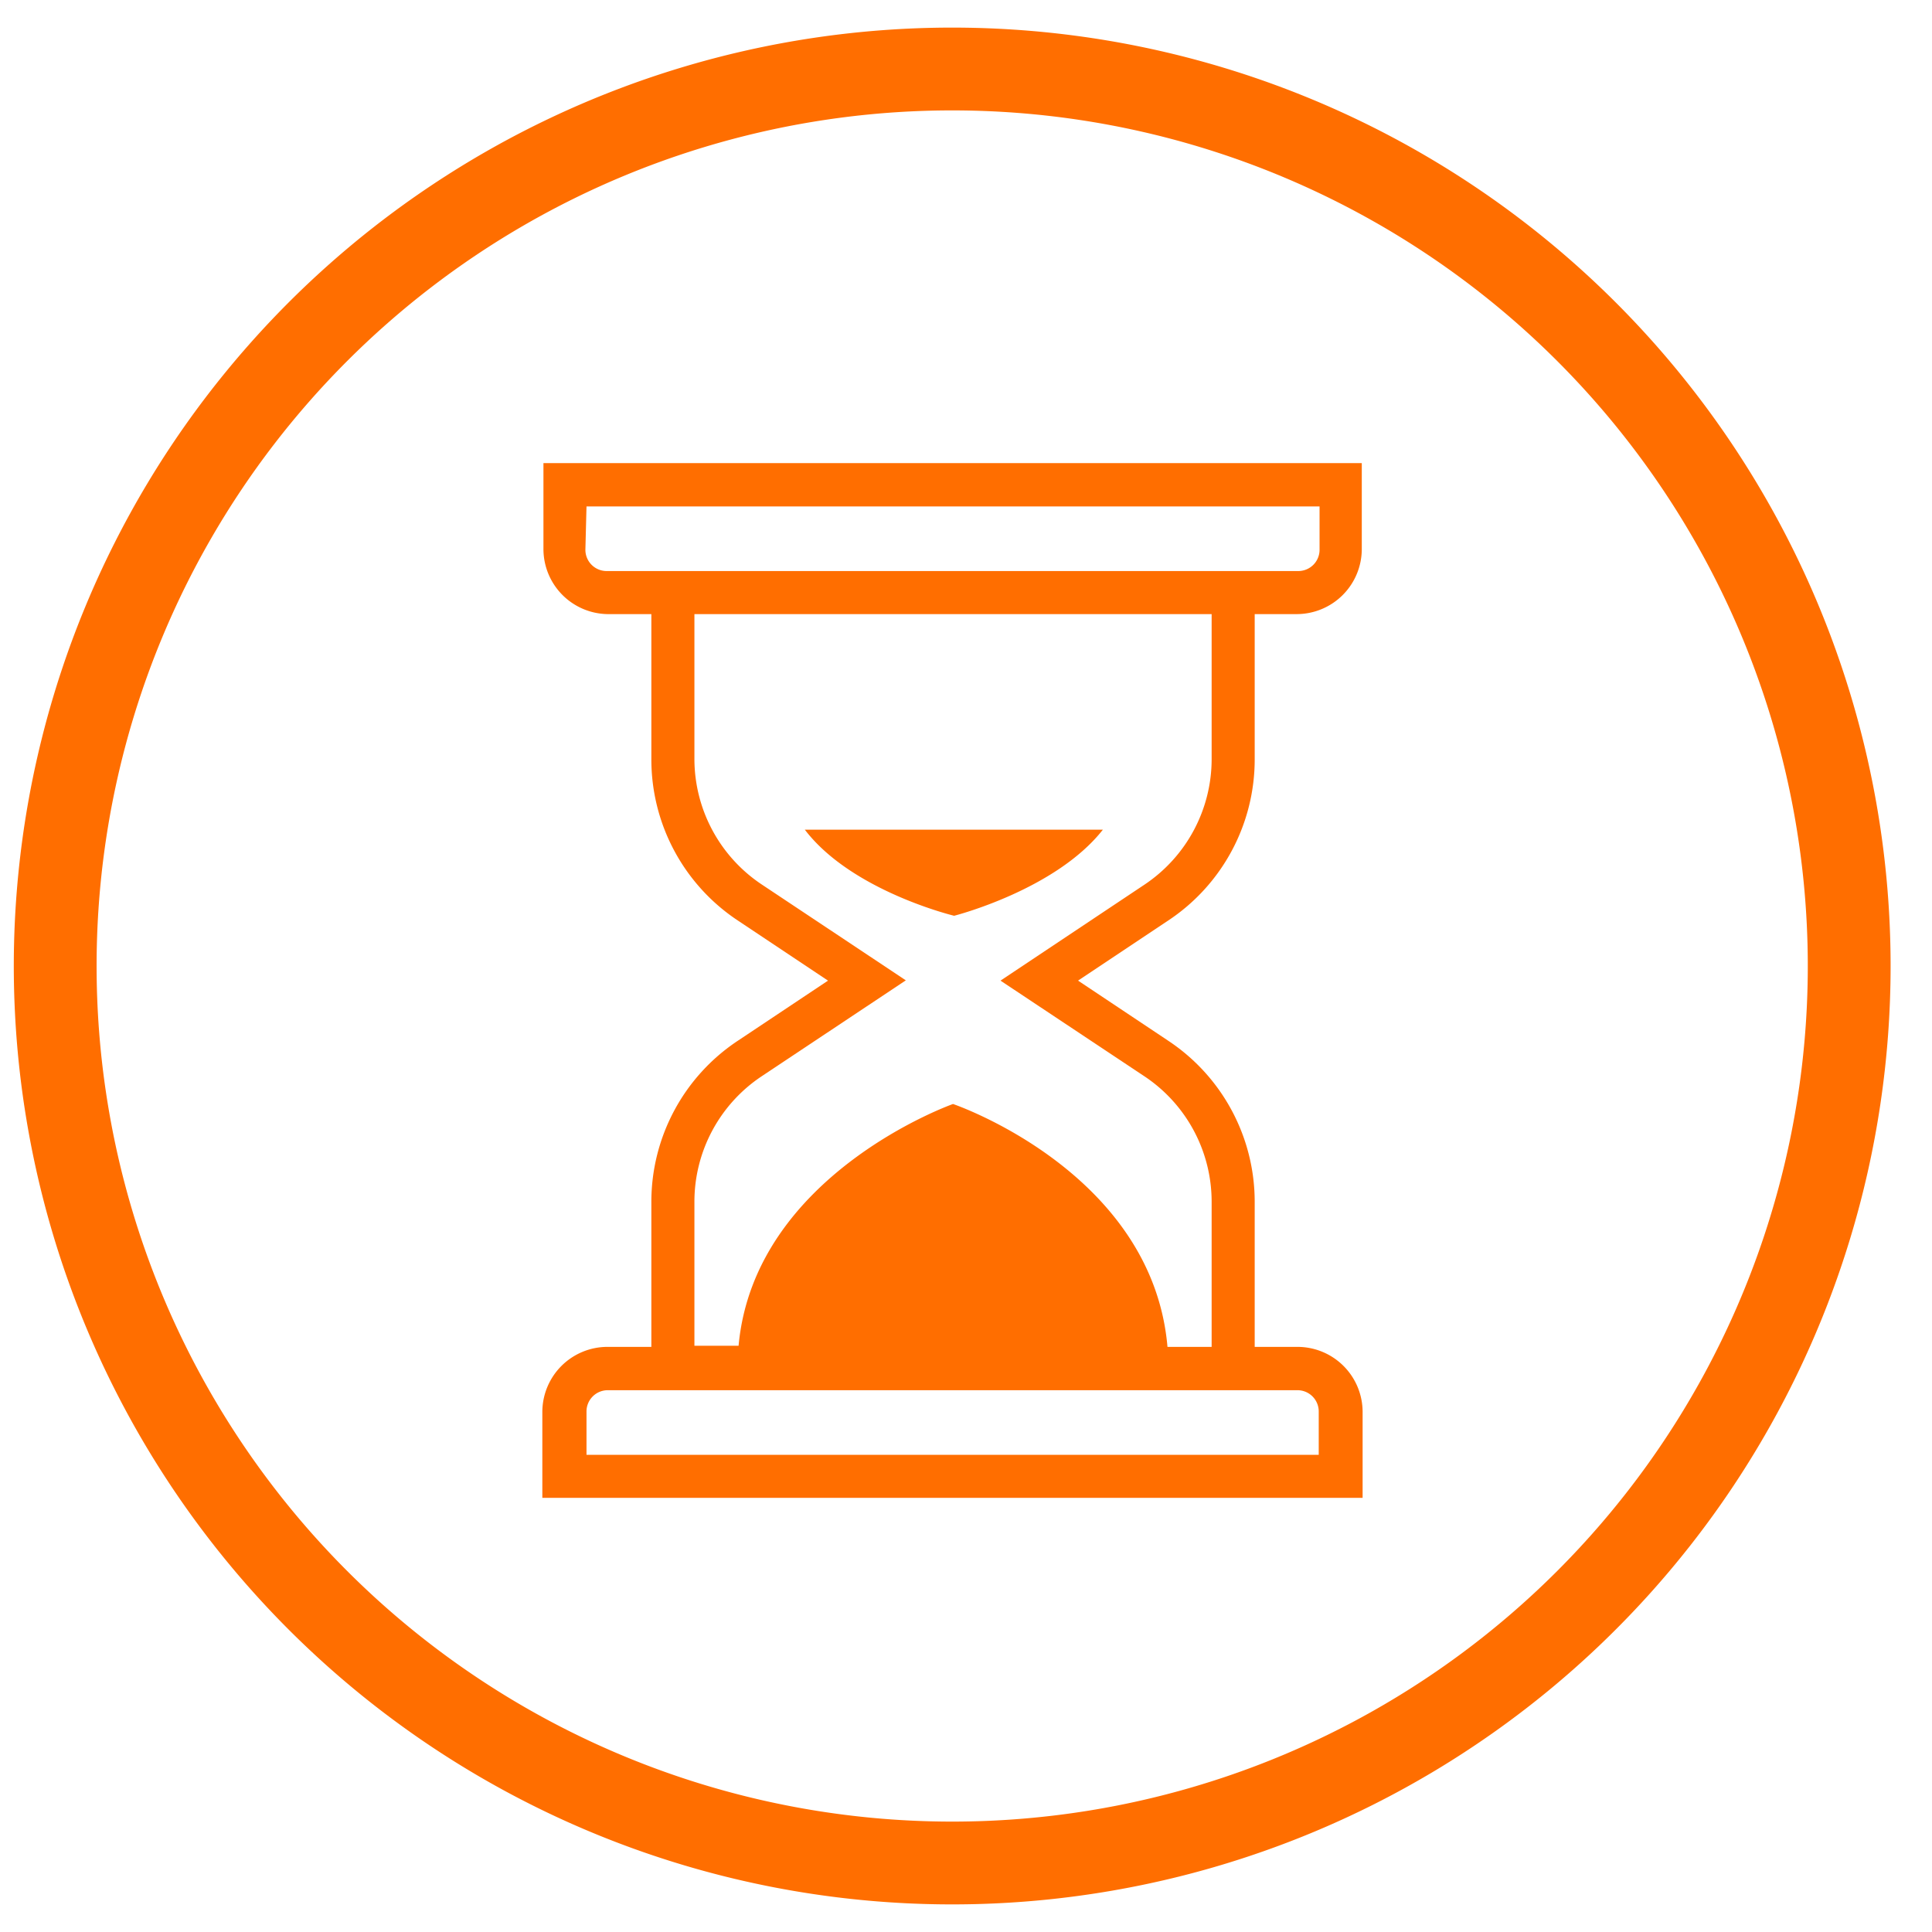 <svg id="Ebene_1" width="70" height="70" data-name="Ebene 1" xmlns="http://www.w3.org/2000/svg" viewBox="0 0 70 70"><defs><style>.cls-1{fill:#ff6e00;}</style></defs><path class="cls-1" d="M34.5,4a31,31,0,1,1-31,31,31,31,0,0,1,31-31m0-3a34,34,0,1,0,34,34,34,34,0,0,0-34-34Z"/><path class="cls-1" d="M19.69,16.78v3.13A2.36,2.36,0,0,0,22,22.25H23.6V27.5a7,7,0,0,0,3.13,5.85L30,35.53l-3.27,2.18a7,7,0,0,0-3.13,5.85V48.8H22a2.36,2.36,0,0,0-2.35,2.35v3.12H49.37V51.15A2.36,2.36,0,0,0,47,48.8H45.46V43.56a7,7,0,0,0-3.13-5.85l-3.27-2.18,3.27-2.18a7,7,0,0,0,3.13-5.85V22.25H47a2.36,2.36,0,0,0,2.34-2.34V16.78Zm1.56,1.57H47.81v1.56a.77.77,0,0,1-.78.78H22a.77.77,0,0,1-.79-.78Zm3.91,3.9H43.9V27.5a5.47,5.47,0,0,1-2.43,4.55l-5.22,3.48L41.47,39a5.46,5.46,0,0,1,2.43,4.55V48.8H42.3C41.75,42.45,34.53,40,34.53,40s-7.2,2.54-7.77,8.76h-1.6V43.56A5.46,5.46,0,0,1,27.59,39l5.23-3.48-5.23-3.48a5.47,5.47,0,0,1-2.43-4.55Zm4,7.81c1.7,2.23,5.41,3.12,5.41,3.12s3.67-.93,5.39-3.12ZM22,50.37H47a.77.77,0,0,1,.78.78v1.56H21.25V51.15A.77.77,0,0,1,22,50.37Z"/></svg>